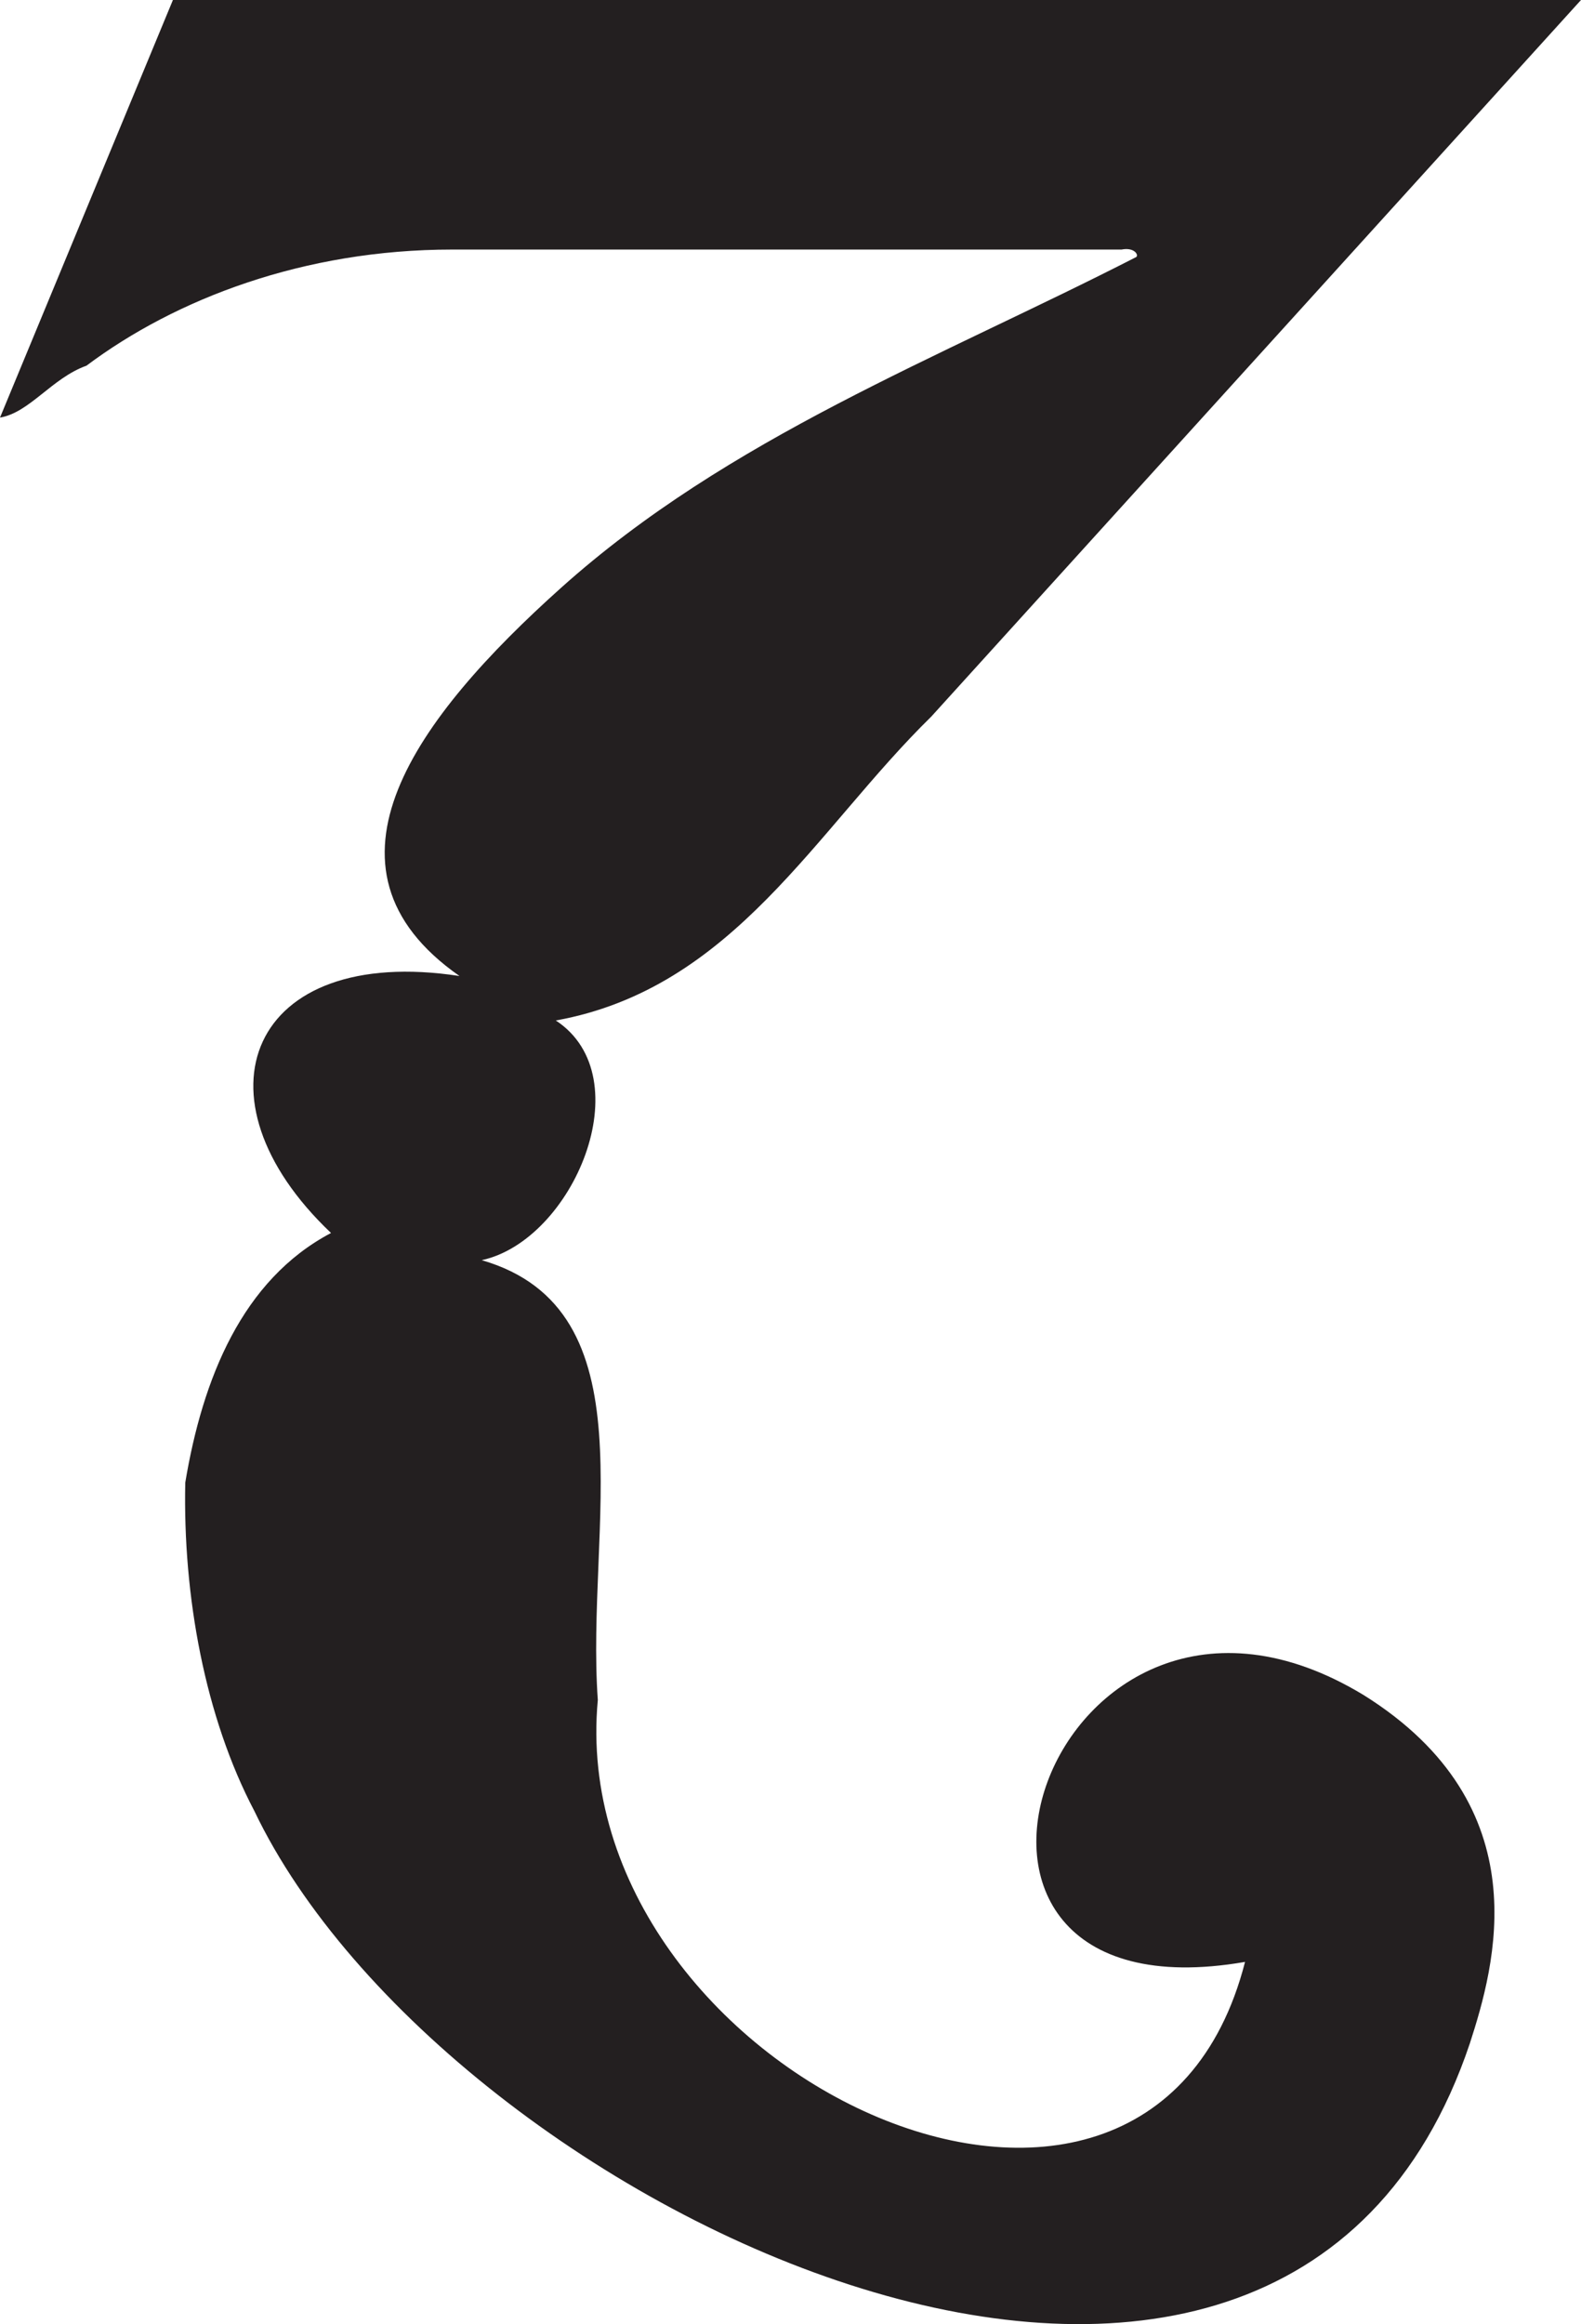 <svg xmlns="http://www.w3.org/2000/svg" width="480" height="705.448"><path fill="#231f20" fill-rule="evenodd" d="M52.5 0 0 126.75c9-1.5 15.75-12 26.25-15.75 27-20.25 66-35.25 111-35.25H340.5c3.75-.75 5.25 1.5 4.5 2.25-60 30.75-123.75 54.75-174.75 100.5-43.5 39-78 84.75-30.75 117.75-63.75-9.75-82.5 36.75-39 78-27 14.25-39 44.25-44.25 75.75-.75 34.5 6 71.25 21 99.75C135 670.5 388.5 792 446.25 620.25c7.5-23.25 21.75-72-32.25-105.75-95.25-57.75-148.5 100.5-36 81-30 117-207 33-196.5-79.5-3.75-52.5 16.5-118.5-35.25-133.5 27.75-6 48.75-55.5 22.5-72.75 54-9.75 78.75-57.75 114-92.25L480 0H52.5"/></svg>
